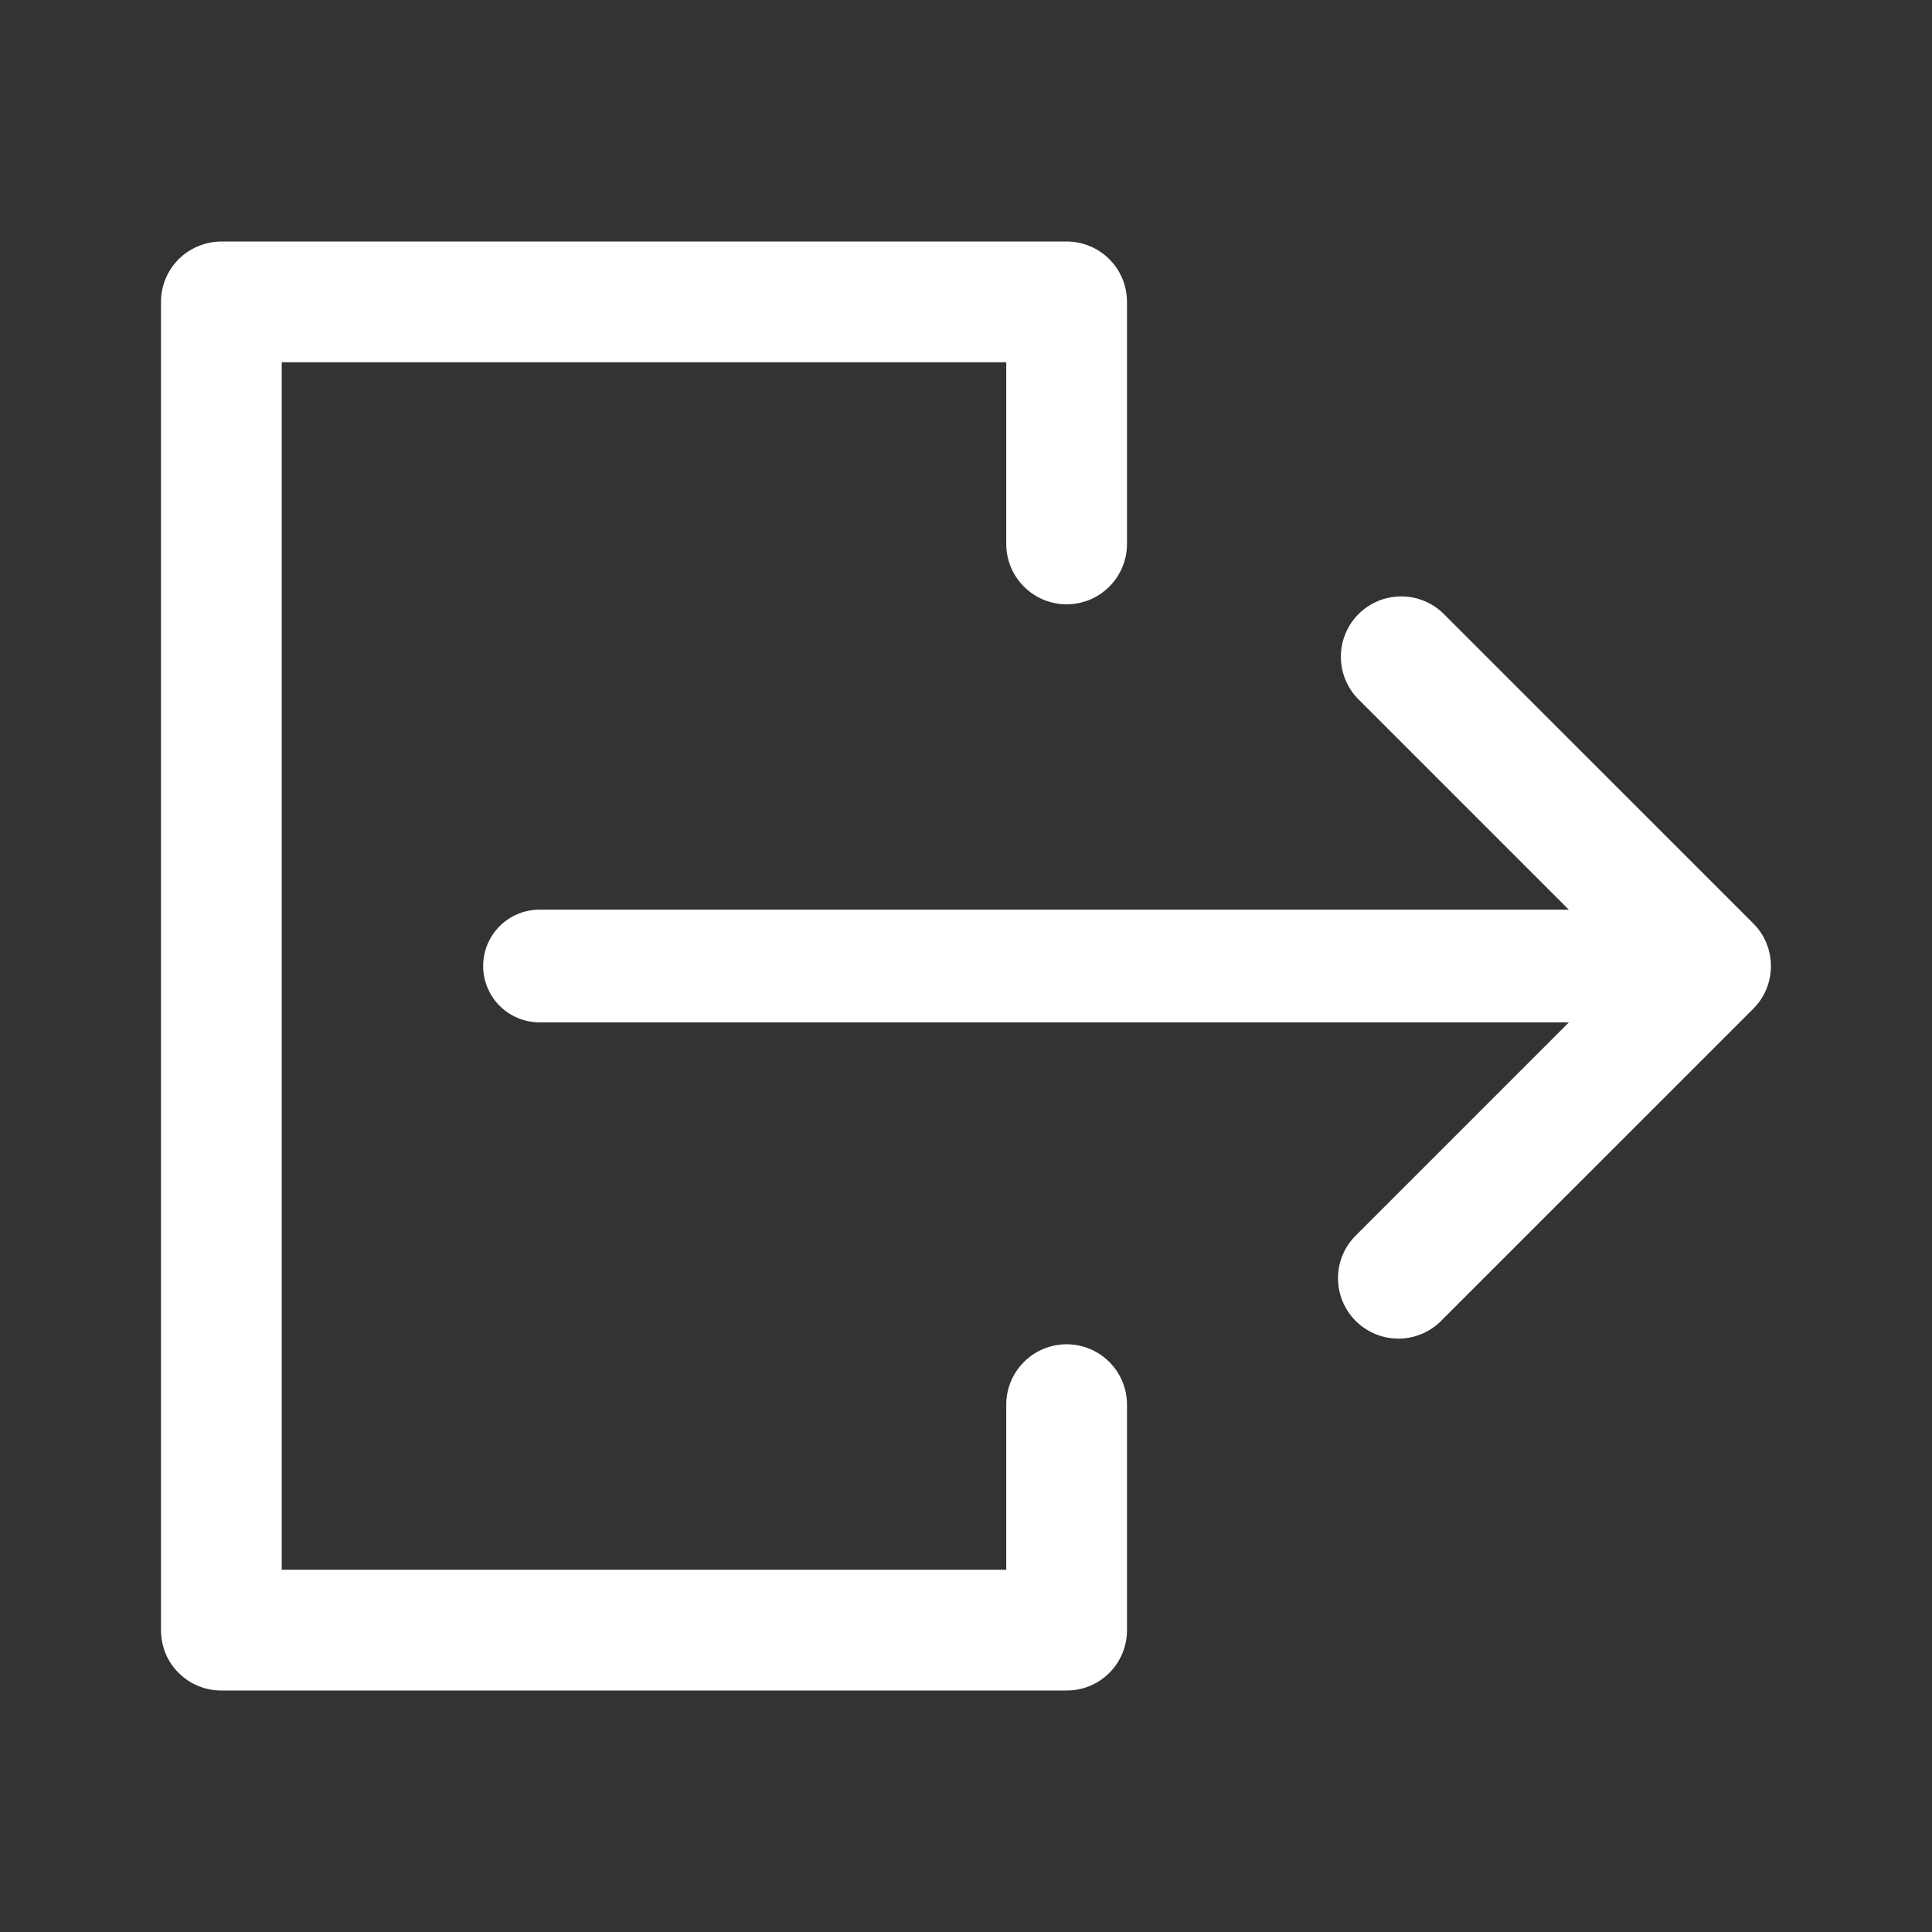 <svg width="24" height="24" viewBox="0 0 24 24" fill="none" xmlns="http://www.w3.org/2000/svg">
<rect x="0" y="0" width="24" height="24" fill="#333333" stroke="none"/>
<path d="M19.49 12.7L16.86 15.33C16.786 15.399 16.727 15.482 16.686 15.573C16.645 15.665 16.623 15.765 16.621 15.866C16.62 15.966 16.638 16.066 16.676 16.16C16.714 16.253 16.77 16.338 16.841 16.409C16.912 16.48 16.997 16.536 17.09 16.574C17.184 16.612 17.284 16.63 17.384 16.629C17.485 16.627 17.584 16.605 17.677 16.564C17.768 16.523 17.851 16.464 17.92 16.39L21.78 12.531C21.921 12.39 21.999 12.2 21.999 12.001C21.999 11.802 21.921 11.612 21.78 11.471L17.918 7.61C17.776 7.478 17.588 7.405 17.393 7.409C17.199 7.412 17.014 7.491 16.876 7.628C16.739 7.766 16.66 7.951 16.657 8.145C16.653 8.34 16.726 8.528 16.858 8.67L19.488 11.3H6.702C6.516 11.3 6.338 11.374 6.207 11.505C6.076 11.636 6.002 11.814 6.002 12C6.002 12.186 6.076 12.364 6.207 12.495C6.338 12.626 6.516 12.7 6.702 12.7H19.49V12.7ZM3.5 4.5V19.5H12.5V17.449C12.5 17.25 12.579 17.059 12.72 16.919C12.86 16.778 13.051 16.699 13.25 16.699C13.449 16.699 13.64 16.778 13.78 16.919C13.921 17.059 14 17.25 14 17.449V20.251C14 20.349 13.981 20.447 13.943 20.538C13.905 20.629 13.85 20.712 13.781 20.781C13.711 20.851 13.628 20.906 13.537 20.944C13.446 20.981 13.348 21 13.25 21H2.75C2.651 21 2.554 20.981 2.463 20.944C2.371 20.906 2.289 20.851 2.219 20.781C2.149 20.712 2.094 20.629 2.056 20.538C2.019 20.446 2 20.349 2 20.25V3.75C2 3.551 2.079 3.361 2.219 3.22C2.36 3.08 2.551 3.001 2.75 3H13.25C13.448 3 13.637 3.078 13.778 3.217C13.918 3.356 13.998 3.545 14 3.743V6.757C14 6.956 13.921 7.147 13.78 7.287C13.64 7.428 13.449 7.507 13.25 7.507C13.051 7.507 12.86 7.428 12.72 7.287C12.579 7.147 12.5 6.956 12.5 6.757V4.5H3.5Z" fill="white"/>
</svg>
